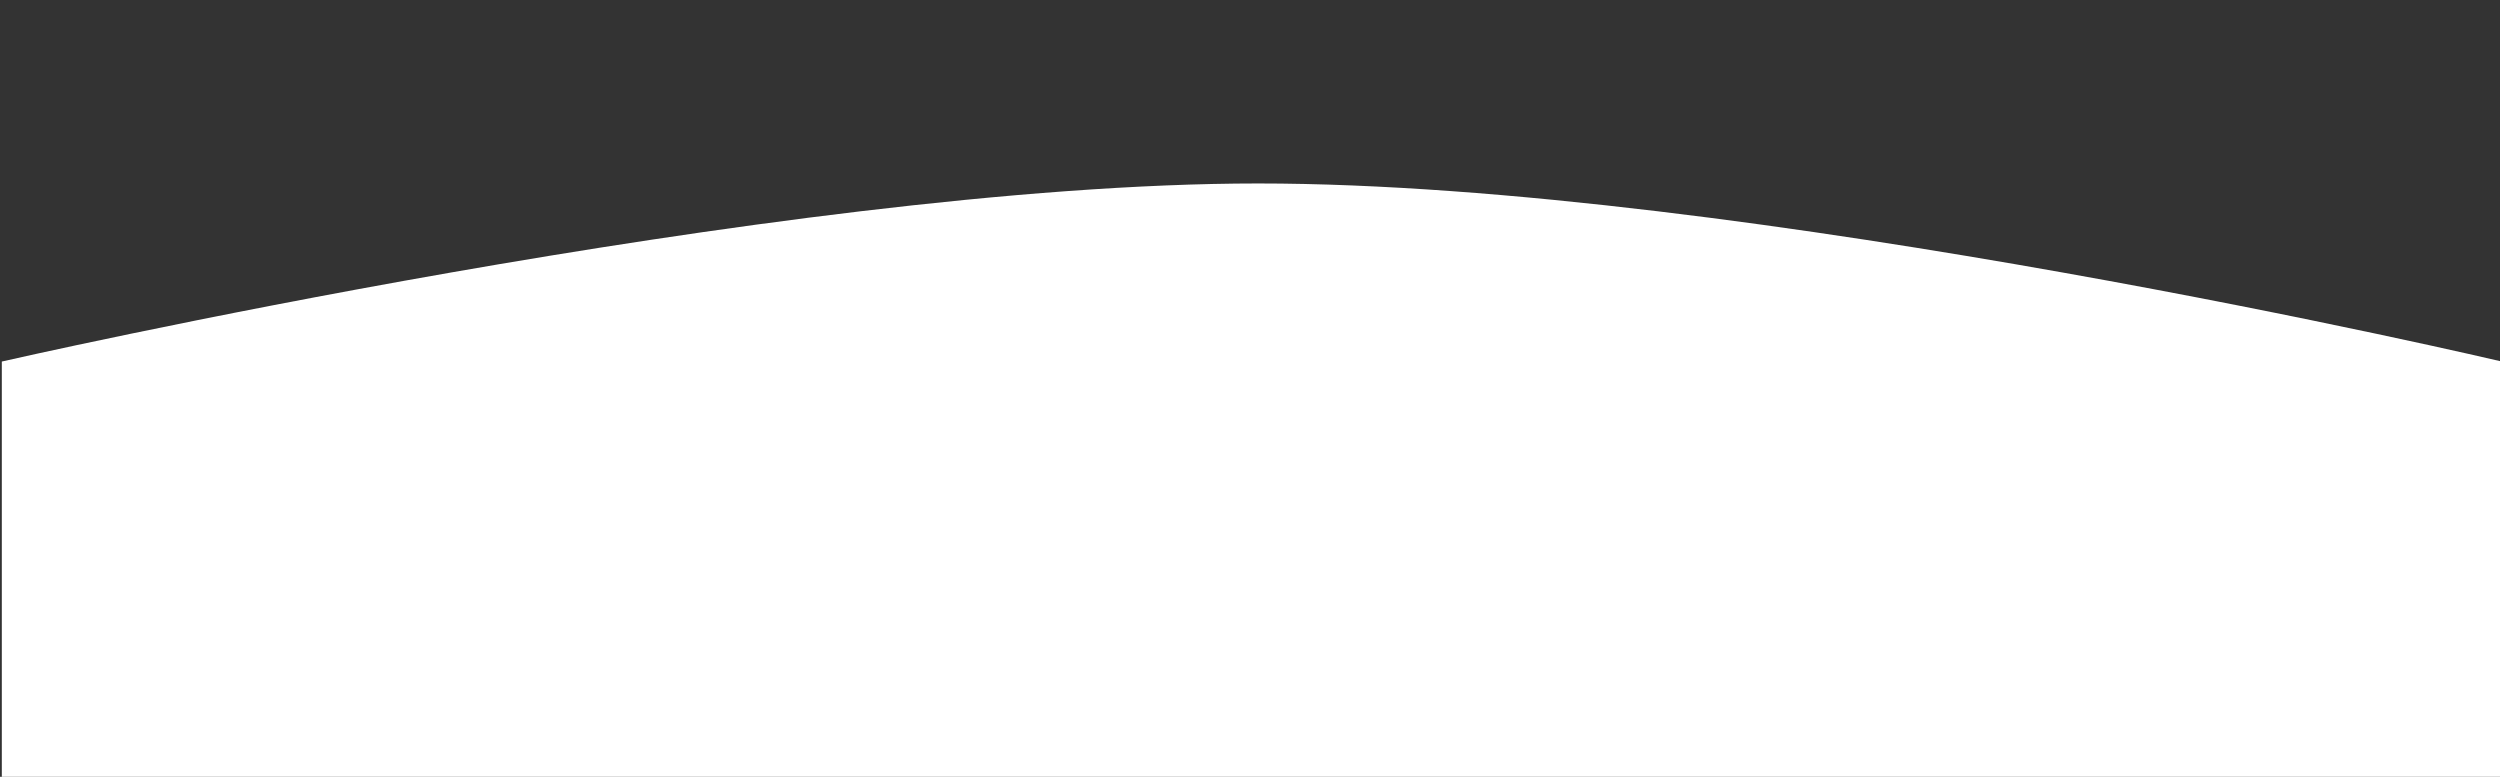 <?xml version="1.0" encoding="utf-8"?>
<!-- Generator: Adobe Illustrator 17.0.0, SVG Export Plug-In . SVG Version: 6.00 Build 0)  -->
<!DOCTYPE svg PUBLIC "-//W3C//DTD SVG 1.1//EN" "http://www.w3.org/Graphics/SVG/1.1/DTD/svg11.dtd">
<svg version="1.1" id="Layer_1" xmlns="http://www.w3.org/2000/svg" xmlns:xlink="http://www.w3.org/1999/xlink" x="0px" y="0px"
	 width="1400px" height="435px" viewBox="-437.5 -121.5 1400 435" enable-background="new -437.5 -121.5 1400 435"
	 xml:space="preserve">
<rect x="-437.5" y="-121.5" width="1400" height="435" fill="#333333" stroke="none"/>
<path fill="#FFFFFF" d="M963.518,80.96c0,0-423.837-99.72-696.499-99.72c-267.205,0-703.501,99.72-703.501,99.72V313.5h1400V80.96
	L963.518,80.96z"/>
</svg>
